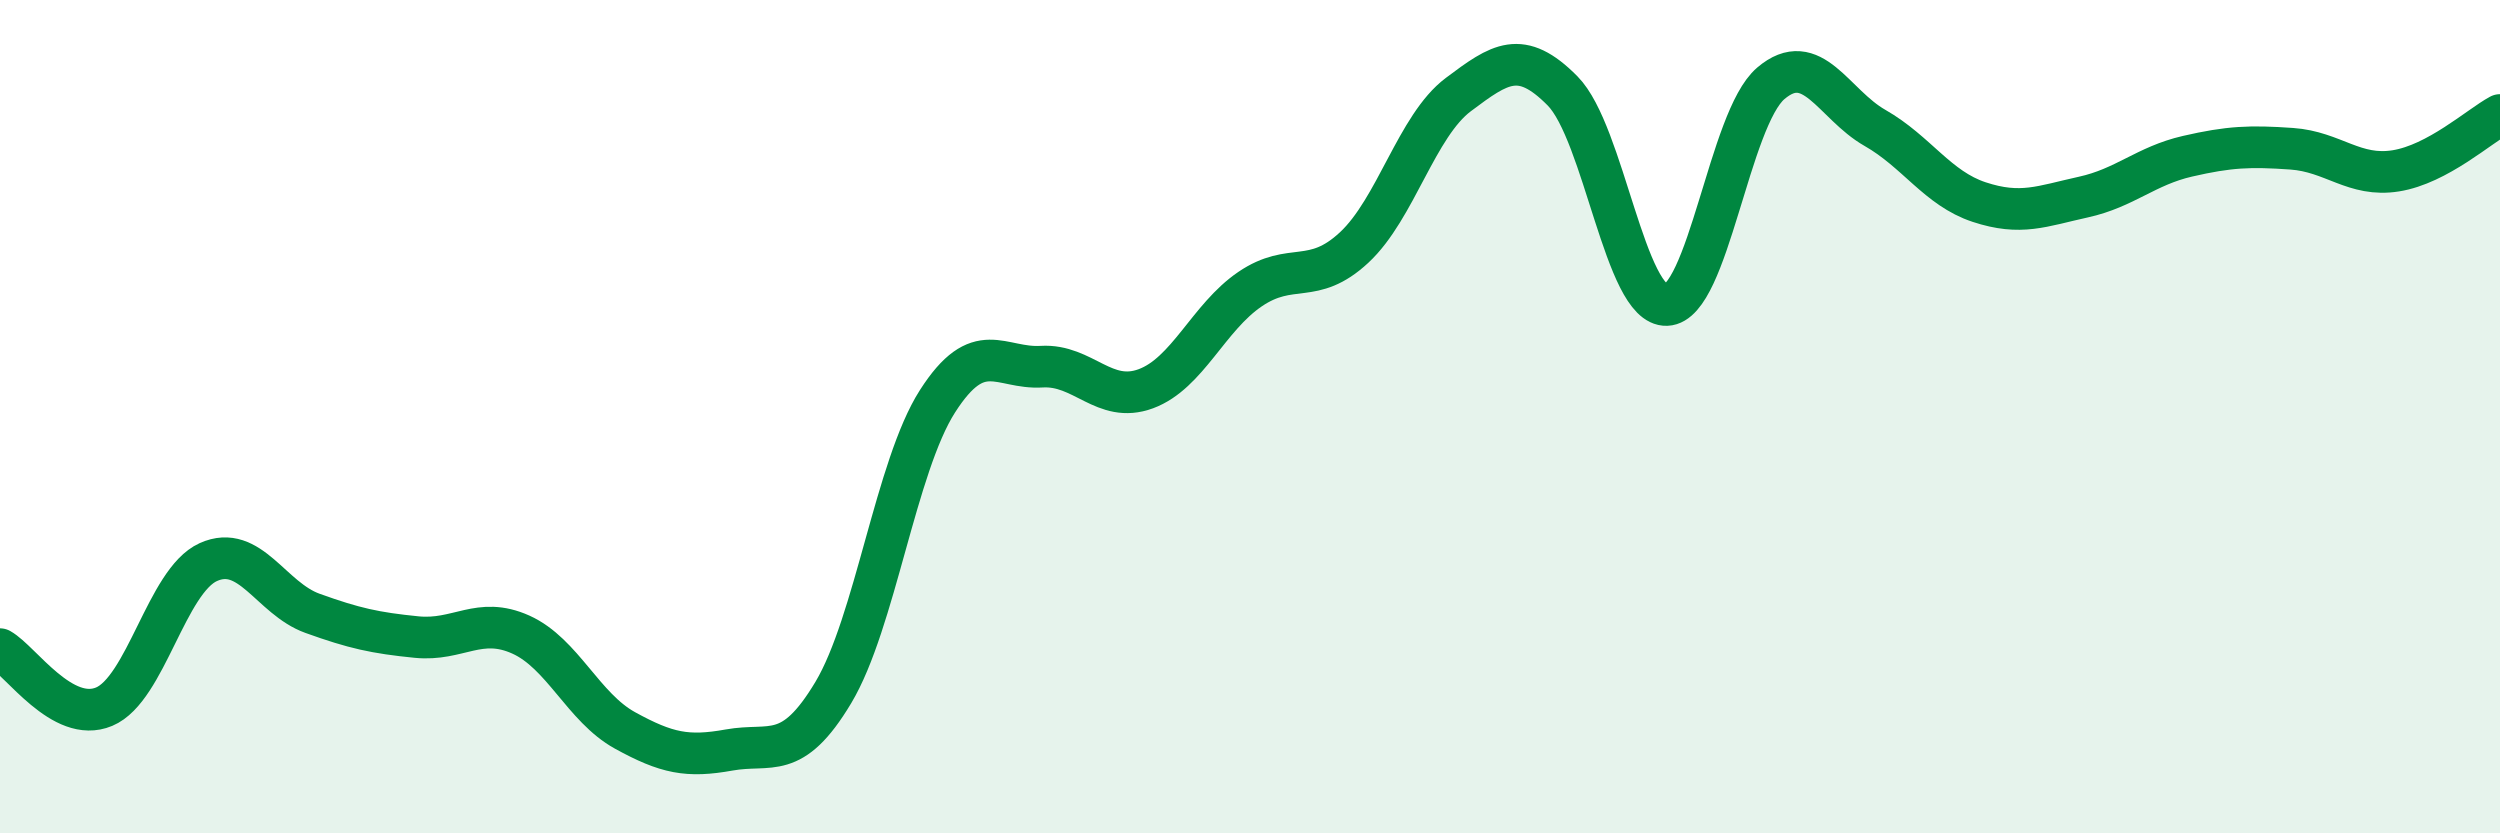 
    <svg width="60" height="20" viewBox="0 0 60 20" xmlns="http://www.w3.org/2000/svg">
      <path
        d="M 0,15.58 C 0.5,15.86 1.5,17.38 2.5,16.96 C 3.5,16.54 4,13.94 5,13.49 C 6,13.04 6.5,14.36 7.5,14.72 C 8.5,15.08 9,15.19 10,15.29 C 11,15.39 11.5,14.78 12.5,15.23 C 13.5,15.68 14,16.98 15,17.53 C 16,18.08 16.5,18.18 17.5,18 C 18.5,17.82 19,18.29 20,16.62 C 21,14.95 21.5,11.19 22.5,9.63 C 23.5,8.07 24,8.86 25,8.8 C 26,8.74 26.5,9.7 27.5,9.33 C 28.5,8.96 29,7.62 30,6.94 C 31,6.26 31.5,6.87 32.5,5.94 C 33.5,5.01 34,3.02 35,2.27 C 36,1.52 36.5,1.17 37.5,2.18 C 38.5,3.19 39,7.36 40,7.32 C 41,7.28 41.5,2.85 42.5,2 C 43.5,1.15 44,2.5 45,3.07 C 46,3.64 46.5,4.52 47.5,4.85 C 48.5,5.18 49,4.95 50,4.73 C 51,4.51 51.5,3.98 52.5,3.75 C 53.5,3.52 54,3.5 55,3.57 C 56,3.64 56.5,4.26 57.5,4.1 C 58.5,3.94 59.5,3.03 60,2.76L60 20L0 20Z"
        fill="#008740"
        opacity="0.1"
        stroke-linecap="round"
        stroke-linejoin="round"
      />
      <path
        d="M 0,15.58 C 0.5,15.86 1.5,17.38 2.5,16.96 C 3.5,16.54 4,13.94 5,13.49 C 6,13.04 6.5,14.36 7.5,14.72 C 8.5,15.08 9,15.19 10,15.29 C 11,15.39 11.5,14.78 12.5,15.23 C 13.5,15.68 14,16.98 15,17.53 C 16,18.08 16.5,18.18 17.5,18 C 18.5,17.82 19,18.29 20,16.62 C 21,14.95 21.5,11.19 22.5,9.63 C 23.5,8.07 24,8.86 25,8.8 C 26,8.74 26.5,9.7 27.5,9.33 C 28.5,8.96 29,7.62 30,6.94 C 31,6.26 31.5,6.87 32.5,5.94 C 33.5,5.01 34,3.02 35,2.27 C 36,1.52 36.5,1.17 37.5,2.18 C 38.5,3.19 39,7.36 40,7.32 C 41,7.28 41.5,2.85 42.5,2 C 43.5,1.15 44,2.5 45,3.07 C 46,3.64 46.5,4.52 47.5,4.85 C 48.5,5.18 49,4.95 50,4.73 C 51,4.51 51.5,3.98 52.5,3.75 C 53.5,3.52 54,3.5 55,3.57 C 56,3.64 56.5,4.26 57.5,4.1 C 58.5,3.94 59.5,3.03 60,2.76"
        stroke="#008740"
        stroke-width="1"
        fill="none"
        stroke-linecap="round"
        stroke-linejoin="round"
      />
    </svg>
  